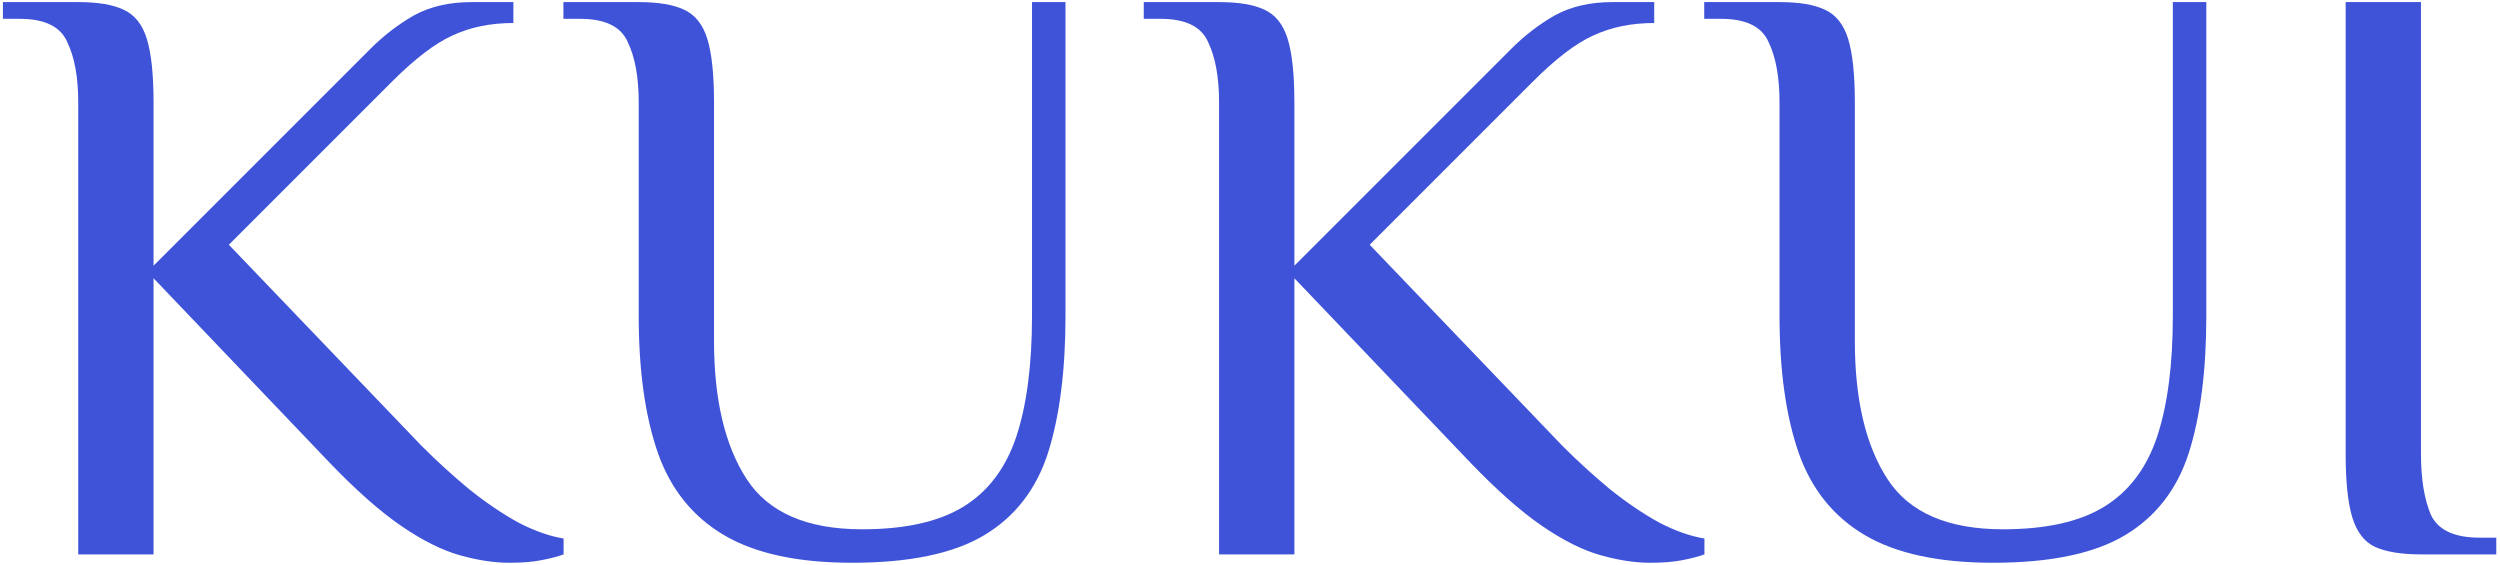 <svg width="239" height="54" viewBox="0 0 239 54" fill="none" xmlns="http://www.w3.org/2000/svg">
<path d="M48.68 53.8C47.24 53.8 45.667 53.56 43.96 53.08C42.253 52.6 40.387 51.667 38.36 50.28C36.333 48.893 34.04 46.867 31.48 44.2L14.68 26.6V53H7.48V9.8C7.48 7.4 7.133 5.48 6.44 4.04C5.8 2.547 4.28 1.8 1.88 1.8H0.28V0.2H7.48C9.347 0.2 10.787 0.44 11.8 0.92C12.867 1.4 13.613 2.333 14.04 3.72C14.467 5.107 14.68 7.133 14.68 9.8V25.4L31.48 8.6C32.813 7.267 34.12 5.96 35.4 4.68C36.68 3.4 38.067 2.333 39.56 1.48C41.107 0.627 42.947 0.2 45.08 0.2H49.08V2.2C46.893 2.2 44.947 2.6 43.24 3.4C41.587 4.147 39.667 5.613 37.48 7.8L21.88 23.4L40.28 42.6C41.773 44.093 43.293 45.48 44.84 46.76C46.44 48.04 48.013 49.107 49.56 49.96C51.107 50.76 52.547 51.267 53.88 51.48V53C53.293 53.213 52.573 53.4 51.72 53.56C50.92 53.72 49.907 53.8 48.68 53.8ZM81.461 53.8C76.287 53.8 72.207 52.92 69.221 51.16C66.234 49.4 64.127 46.787 62.901 43.32C61.674 39.8 61.061 35.427 61.061 30.2V9.8C61.061 7.4 60.714 5.48 60.021 4.04C59.381 2.547 57.861 1.8 55.461 1.8H53.861V0.2H61.061C62.927 0.2 64.367 0.44 65.381 0.92C66.447 1.4 67.194 2.333 67.621 3.72C68.047 5.107 68.261 7.133 68.261 9.8V32.6C68.261 38.2 69.301 42.6 71.381 45.8C73.461 49 77.141 50.6 82.421 50.6C86.527 50.6 89.754 49.88 92.101 48.44C94.447 47 96.127 44.787 97.141 41.8C98.154 38.76 98.661 34.893 98.661 30.2V0.2H101.861V30.2C101.861 35.427 101.301 39.8 100.181 43.32C99.061 46.787 97.034 49.4 94.101 51.16C91.167 52.92 86.954 53.8 81.461 53.8ZM157.743 53.8C156.303 53.8 154.729 53.56 153.023 53.08C151.316 52.6 149.449 51.667 147.423 50.28C145.396 48.893 143.103 46.867 140.543 44.2L123.743 26.6V53H116.543V9.8C116.543 7.4 116.196 5.48 115.503 4.04C114.863 2.547 113.343 1.8 110.943 1.8H109.343V0.2H116.543C118.409 0.2 119.849 0.44 120.863 0.92C121.929 1.4 122.676 2.333 123.103 3.72C123.529 5.107 123.743 7.133 123.743 9.8V25.4L140.543 8.6C141.876 7.267 143.183 5.96 144.463 4.68C145.743 3.4 147.129 2.333 148.623 1.48C150.169 0.627 152.009 0.2 154.143 0.2H158.143V2.2C155.956 2.2 154.009 2.6 152.303 3.4C150.649 4.147 148.729 5.613 146.543 7.8L130.943 23.4L149.343 42.6C150.836 44.093 152.356 45.48 153.903 46.76C155.503 48.04 157.076 49.107 158.623 49.96C160.169 50.76 161.609 51.267 162.943 51.48V53C162.356 53.213 161.636 53.4 160.783 53.56C159.983 53.72 158.969 53.8 157.743 53.8ZM190.523 53.8C185.35 53.8 181.27 52.92 178.283 51.16C175.296 49.4 173.19 46.787 171.963 43.32C170.736 39.8 170.123 35.427 170.123 30.2V9.8C170.123 7.4 169.776 5.48 169.083 4.04C168.443 2.547 166.923 1.8 164.523 1.8H162.923V0.2H170.123C171.99 0.2 173.43 0.44 174.443 0.92C175.51 1.4 176.256 2.333 176.683 3.72C177.11 5.107 177.323 7.133 177.323 9.8V32.6C177.323 38.2 178.363 42.6 180.443 45.8C182.523 49 186.203 50.6 191.483 50.6C195.59 50.6 198.816 49.88 201.163 48.44C203.51 47 205.19 44.787 206.203 41.8C207.216 38.76 207.723 34.893 207.723 30.2V0.2H210.923V30.2C210.923 35.427 210.363 39.8 209.243 43.32C208.123 46.787 206.096 49.4 203.163 51.16C200.23 52.92 196.016 53.8 190.523 53.8ZM231.445 53C229.578 53 228.112 52.76 227.045 52.28C226.032 51.8 225.312 50.867 224.885 49.48C224.458 48.093 224.245 46.067 224.245 43.4V0.2H231.445V43.4C231.445 45.8 231.765 47.747 232.405 49.24C233.098 50.68 234.645 51.4 237.045 51.4H238.645V53H231.445Z" fill="#3F53D8"/>
</svg>
